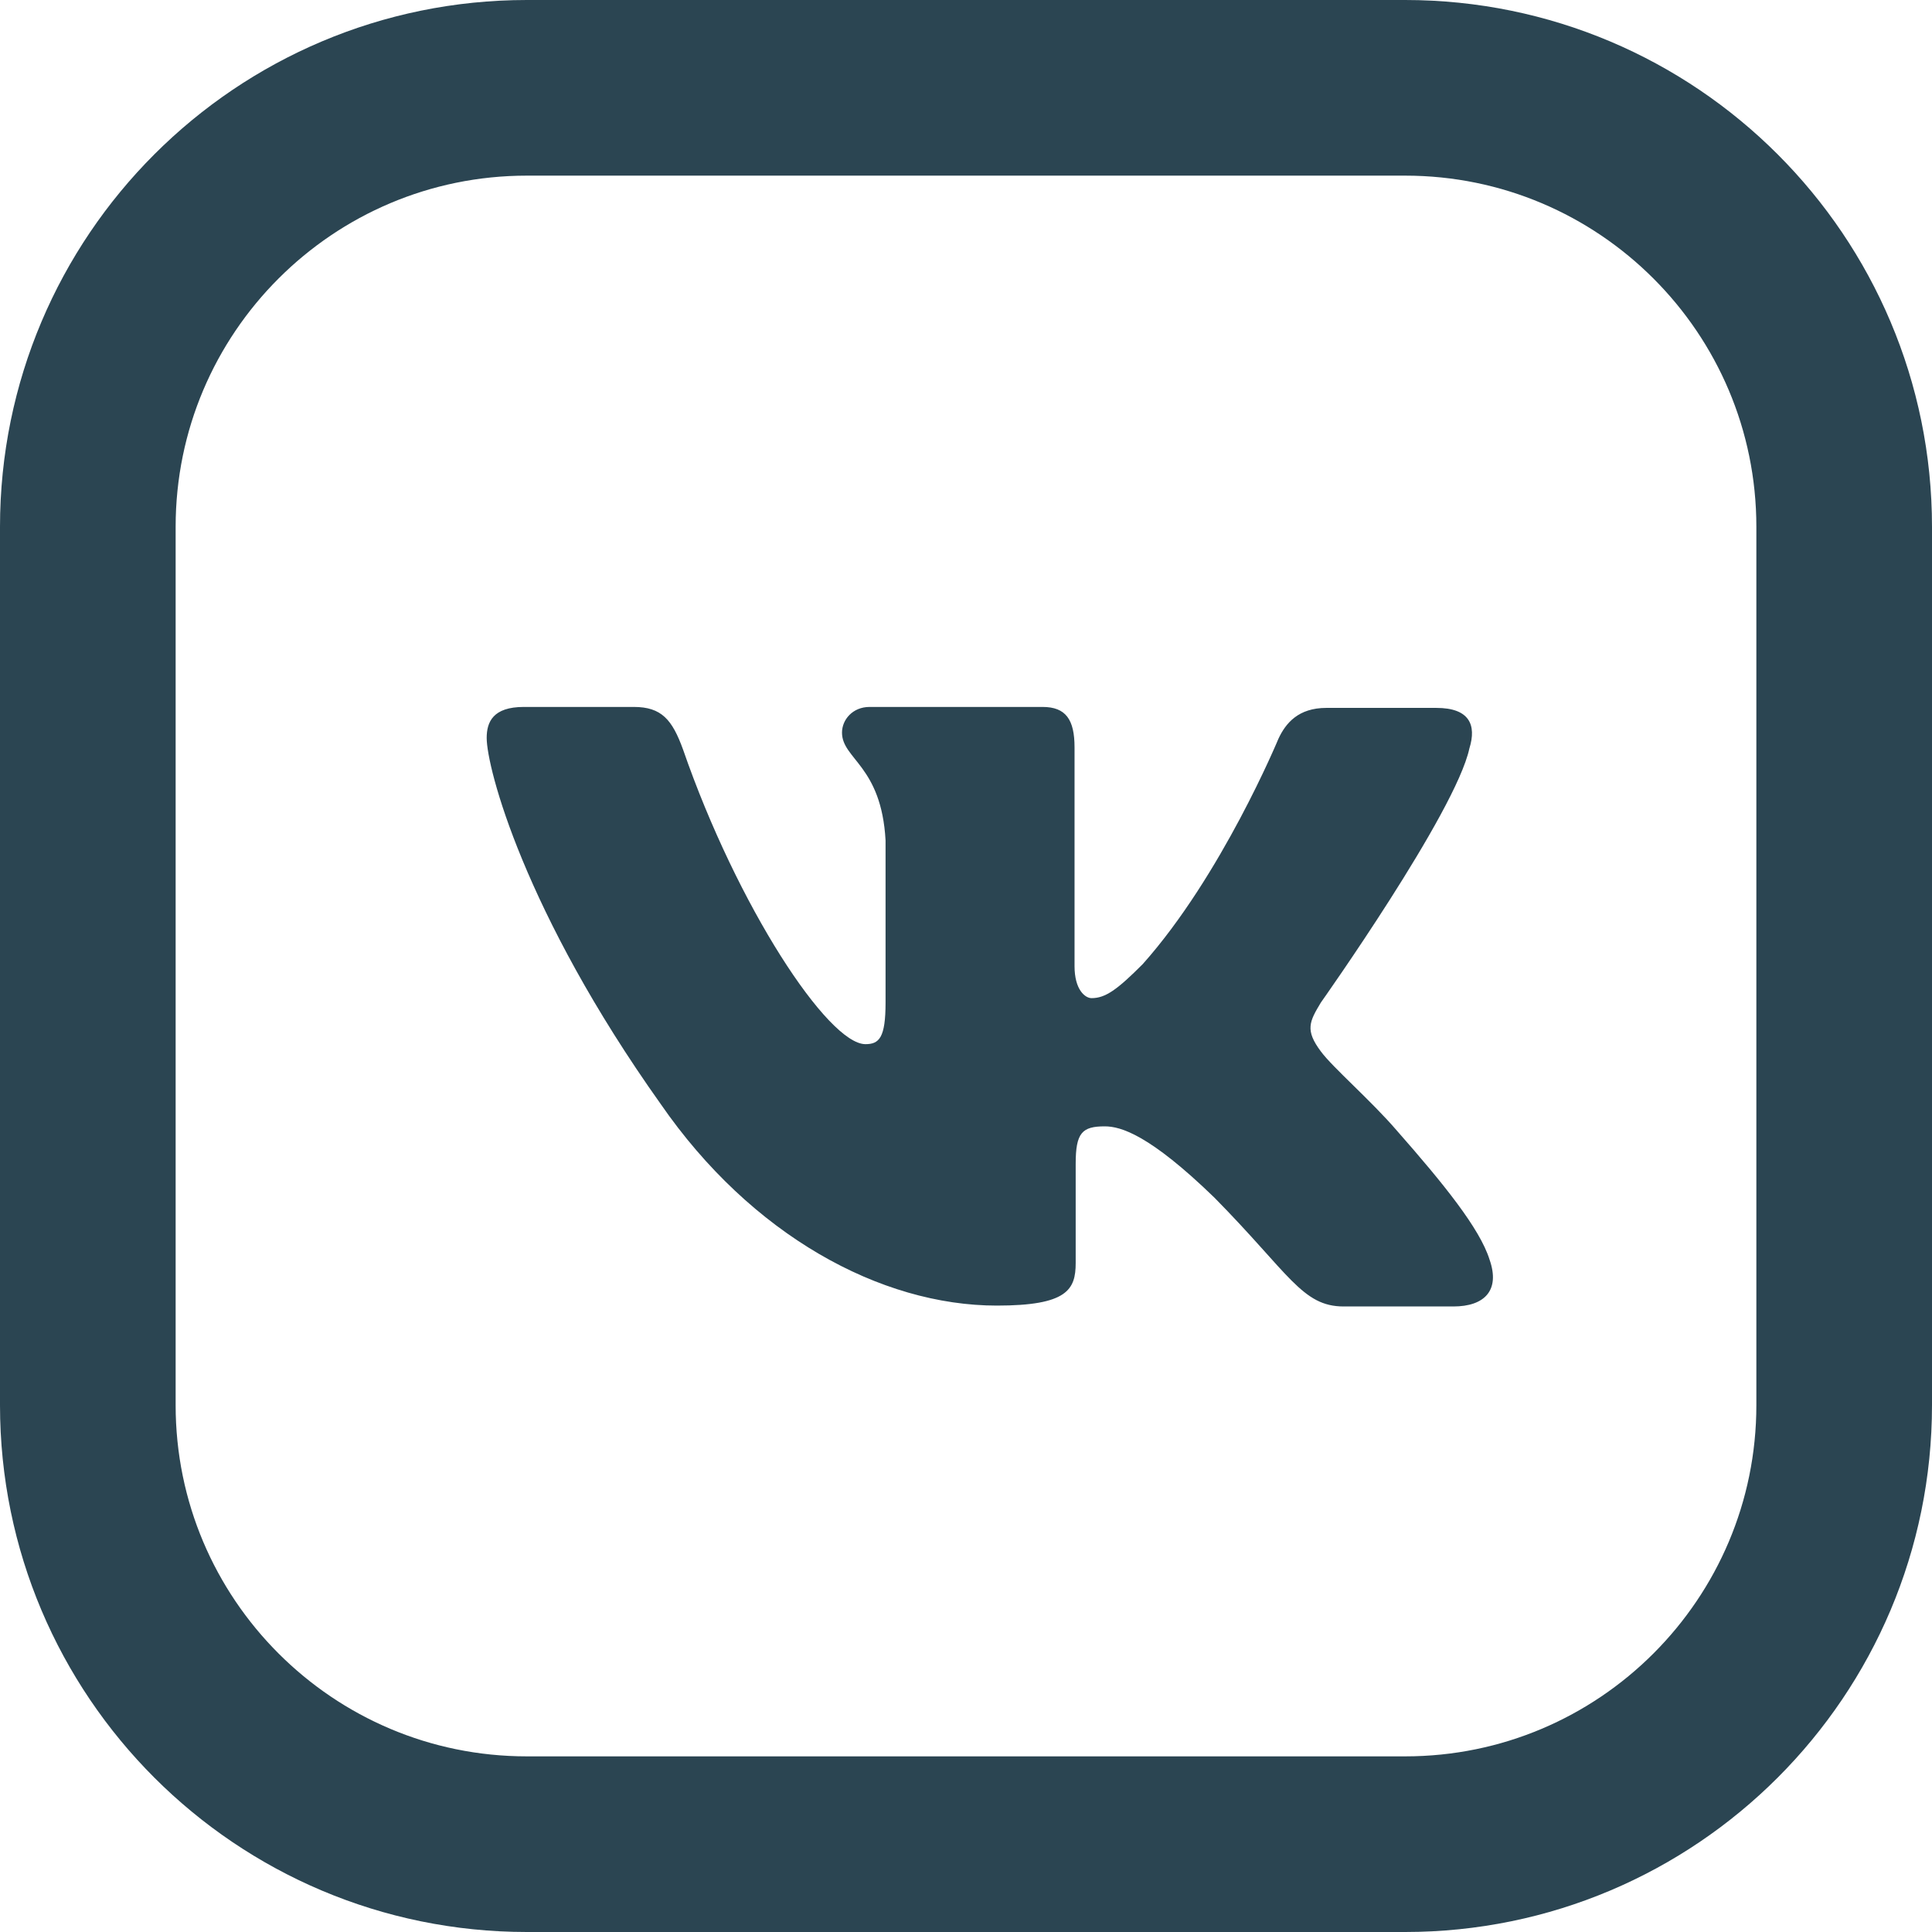 <svg width="22" height="22" viewBox="0 0 22 22" fill="none" xmlns="http://www.w3.org/2000/svg">
<path d="M16 1H6C3.239 1 1 3.239 1 6V16C1 18.761 3.239 21 6 21H16C18.761 21 21 18.761 21 16V6C21 3.239 18.761 1 16 1Z" stroke="#2B4552" stroke-width="2" stroke-linecap="round" stroke-linejoin="round"/>
<path d="M16.551 14.877H15.301C14.827 14.877 14.681 14.502 13.83 13.639C13.09 12.921 12.762 12.826 12.58 12.826C12.322 12.826 12.249 12.899 12.249 13.252V14.382C12.249 14.685 12.153 14.867 11.352 14.867C10.026 14.867 8.555 14.065 7.523 12.571C5.967 10.382 5.542 8.742 5.542 8.403C5.542 8.221 5.614 8.05 5.965 8.05H7.217C7.534 8.05 7.655 8.196 7.778 8.535C8.397 10.323 9.429 11.89 9.855 11.89C10.012 11.89 10.084 11.817 10.084 11.416V9.57C10.037 8.718 9.588 8.645 9.588 8.342C9.588 8.196 9.709 8.05 9.902 8.05H11.872C12.138 8.05 12.236 8.196 12.236 8.51V11.002C12.236 11.271 12.357 11.366 12.43 11.366C12.587 11.366 12.721 11.271 13.012 10.979C13.912 9.97 14.557 8.414 14.557 8.414C14.641 8.232 14.787 8.061 15.103 8.061H16.356C16.732 8.061 16.816 8.254 16.732 8.523C16.575 9.252 15.041 11.416 15.041 11.416C14.91 11.634 14.859 11.73 15.041 11.973C15.176 12.156 15.614 12.534 15.905 12.873C16.44 13.481 16.852 13.991 16.962 14.344C17.085 14.695 16.903 14.877 16.549 14.877L16.551 14.877Z" fill="#2B4552"/>
</svg>
